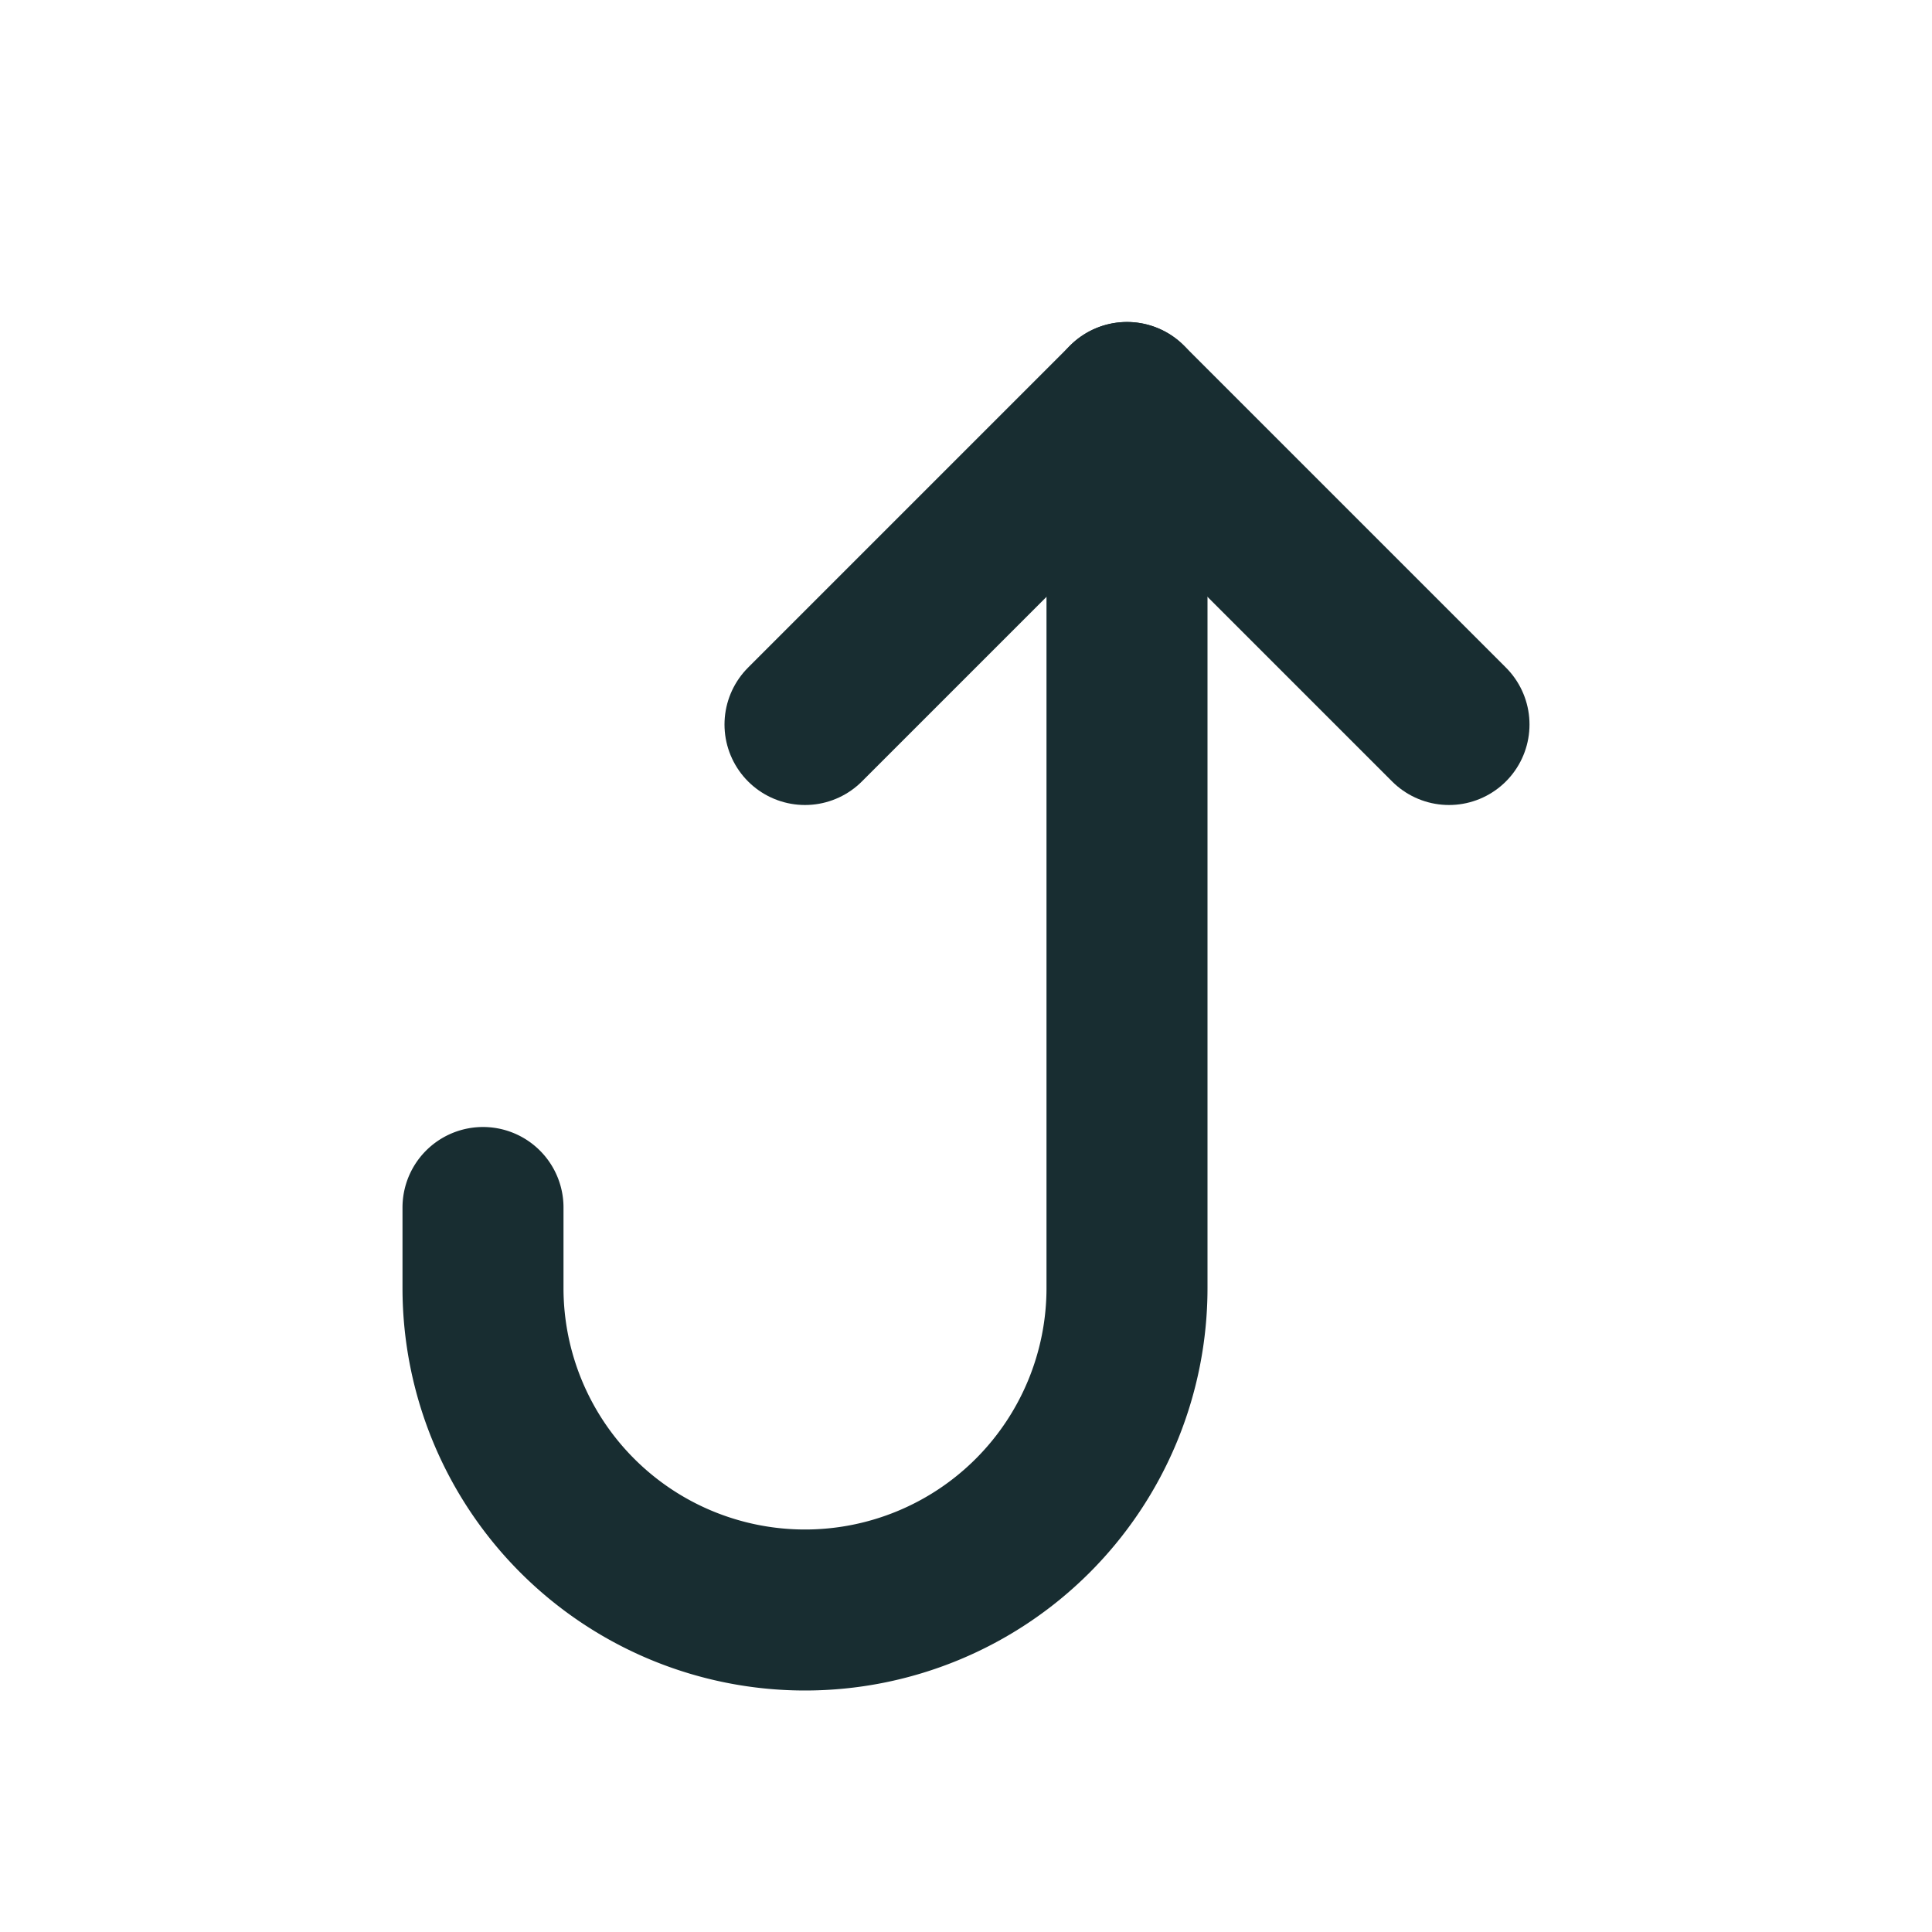 <svg xmlns="http://www.w3.org/2000/svg" width="24" height="24" viewBox="0 0 24 24">
  <g id="Group_12157" data-name="Group 12157" transform="translate(24) rotate(90)">
    <path id="Path_19288" data-name="Path 19288" d="M0,0H24V24H0Z" fill="none"/>
    <path id="Path_19289" data-name="Path 19289" d="M9,14,5,10,9,6" fill="none" stroke="#182d31" stroke-linecap="round" stroke-linejoin="round" stroke-width="2"/>
    <path id="Path_19290" data-name="Path 19290" d="M5,10H16a4,4,0,0,1,0,8H15" fill="none" stroke="#182d31" stroke-linecap="round" stroke-linejoin="round" stroke-width="2"/>
  </g>
</svg>
